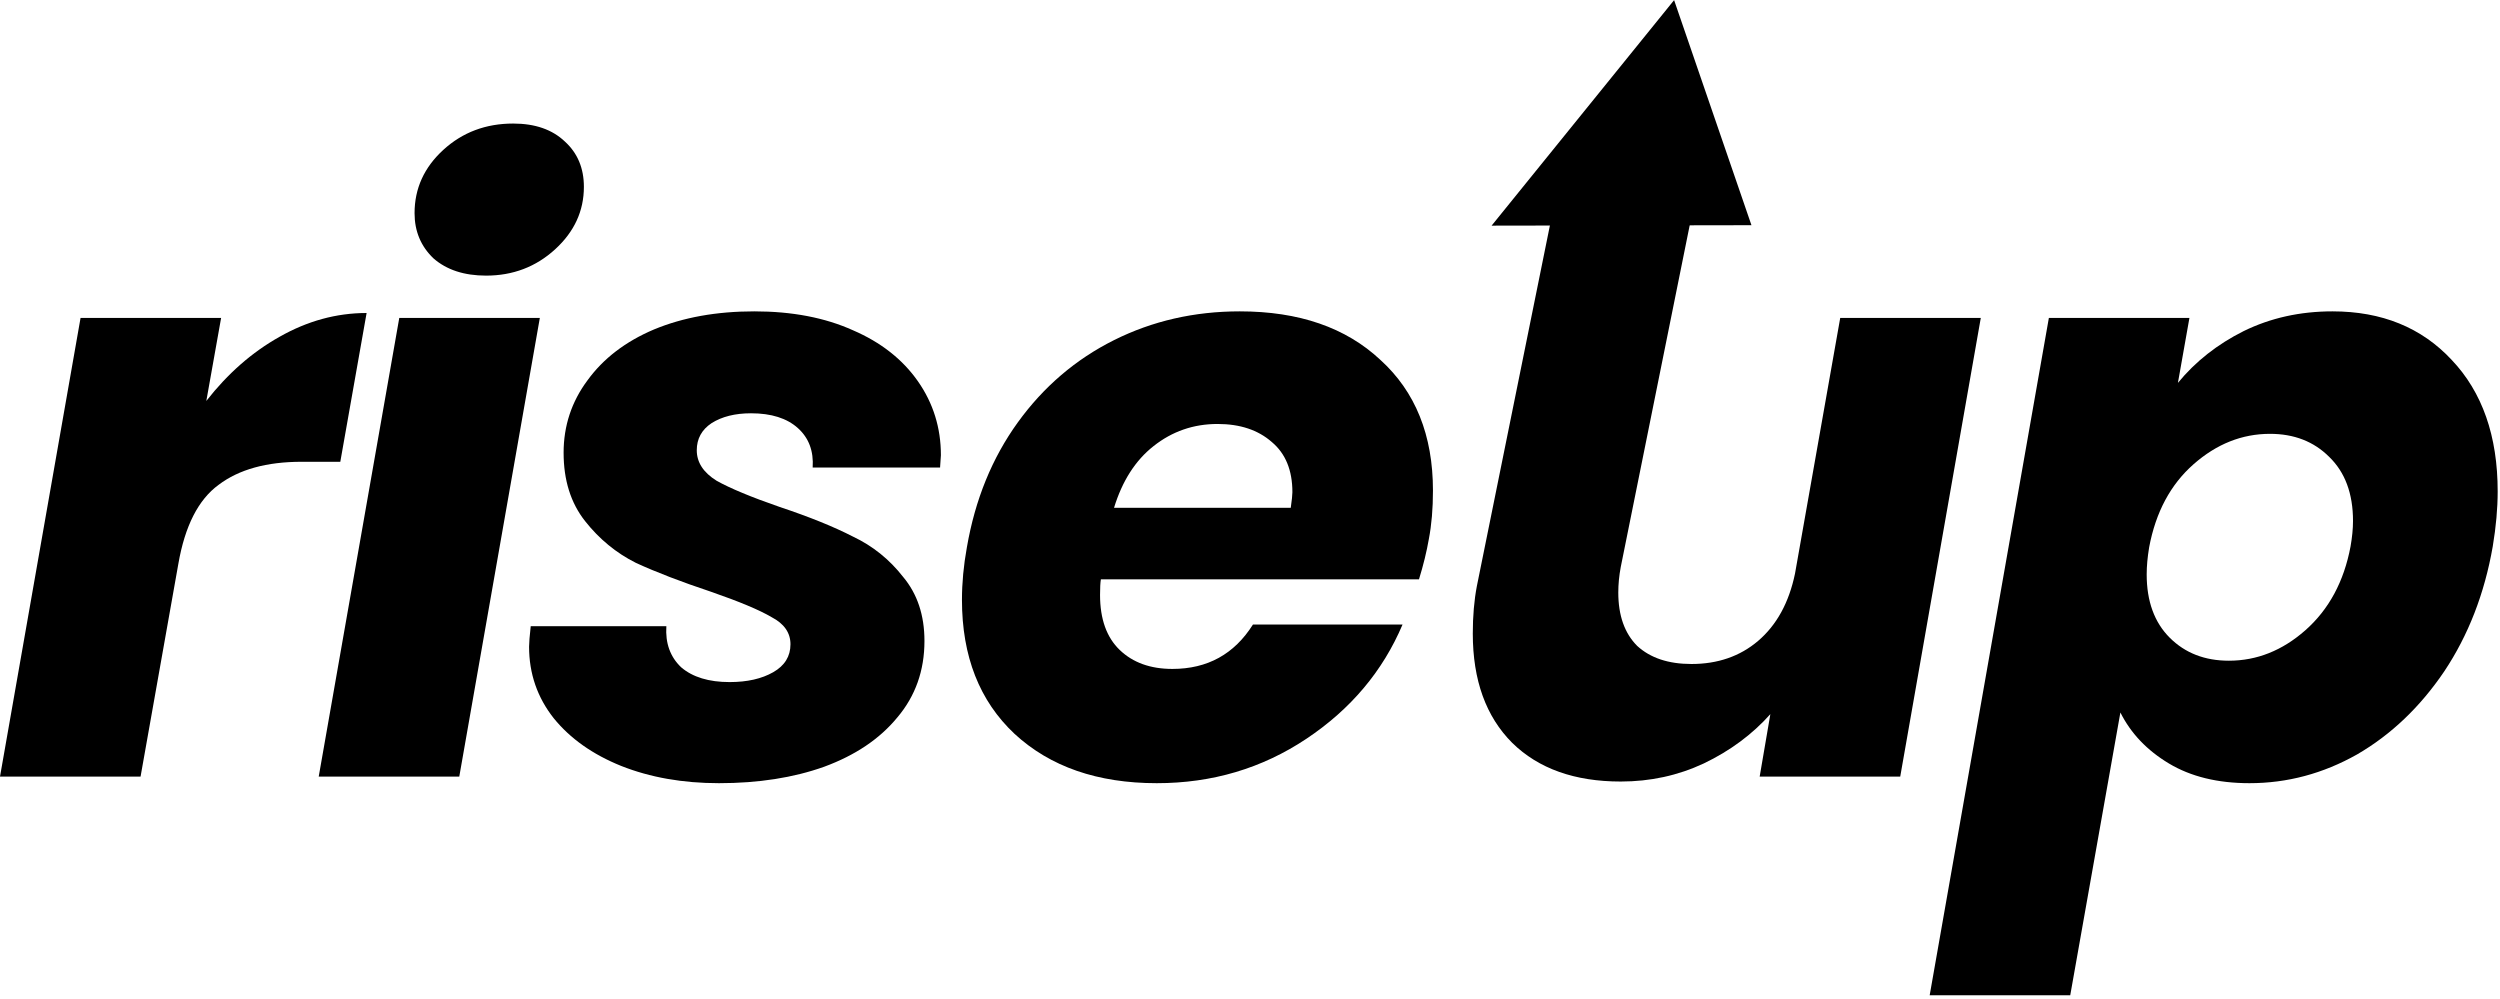 <svg width="428" height="171" viewBox="0 0 428 171" fill="none" xmlns="http://www.w3.org/2000/svg">
<path d="M212.252 53.305C222.384 53.305 230.406 56.072 236.316 61.608C242.32 67.049 245.322 74.507 245.322 83.983C245.322 87.079 245.088 89.846 244.619 92.286C244.244 94.443 243.681 96.742 242.93 99.181H188.469C188.376 99.744 188.329 100.635 188.329 101.855C188.329 105.983 189.455 109.126 191.706 111.283C193.958 113.441 196.96 114.52 200.713 114.52C206.717 114.52 211.314 111.987 214.504 106.921H240.116C236.738 114.895 231.25 121.416 223.651 126.482C216.052 131.548 207.514 134.081 198.039 134.081C187.907 134.081 179.791 131.266 173.693 125.637C167.689 120.008 164.687 112.362 164.687 102.699C164.687 99.791 164.968 96.789 165.531 93.693C166.938 85.531 169.847 78.401 174.256 72.303C178.666 66.204 184.154 61.514 190.721 58.23C197.288 54.947 204.465 53.305 212.252 53.305ZM220.977 86.938C221.165 85.625 221.258 84.733 221.258 84.264C221.258 80.512 220.086 77.65 217.74 75.68C215.395 73.616 212.299 72.584 208.452 72.584C204.324 72.584 200.666 73.851 197.476 76.384C194.38 78.823 192.128 82.341 190.721 86.938H220.977Z" fill="black"/>
<path d="M123.086 134.081C116.894 134.081 111.312 133.096 106.34 131.126C101.461 129.156 97.615 126.435 94.8 122.964C91.986 119.399 90.579 115.318 90.579 110.721C90.579 110.064 90.672 108.891 90.86 107.202H114.08C113.892 110.111 114.736 112.456 116.613 114.239C118.583 115.927 121.351 116.772 124.916 116.772C127.918 116.772 130.404 116.209 132.374 115.083C134.344 113.957 135.329 112.362 135.329 110.298C135.329 108.328 134.25 106.78 132.093 105.654C130.029 104.435 126.557 102.981 121.679 101.292C116.613 99.603 112.344 97.962 108.873 96.367C105.495 94.678 102.587 92.286 100.148 89.19C97.709 86.094 96.489 82.2 96.489 77.509C96.489 72.912 97.849 68.784 100.57 65.126C103.291 61.373 107.09 58.465 111.969 56.401C116.941 54.337 122.664 53.305 129.137 53.305C135.611 53.305 141.24 54.384 146.024 56.541C150.809 58.605 154.515 61.514 157.142 65.266C159.768 69.019 161.082 73.241 161.082 77.932L160.941 80.043H139.129C139.316 77.228 138.472 74.976 136.596 73.288C134.719 71.599 132.046 70.755 128.574 70.755C125.854 70.755 123.602 71.317 121.82 72.443C120.131 73.569 119.287 75.117 119.287 77.087C119.287 79.151 120.412 80.887 122.664 82.294C125.009 83.608 128.621 85.109 133.5 86.797C138.566 88.486 142.741 90.175 146.024 91.863C149.402 93.458 152.263 95.757 154.609 98.759C157.048 101.667 158.267 105.326 158.267 109.735C158.267 114.802 156.719 119.164 153.624 122.823C150.621 126.482 146.447 129.296 141.099 131.266C135.845 133.143 129.841 134.081 123.086 134.081Z" fill="black"/>
<path d="M92.419 54.431L78.628 132.955H54.564L68.355 54.431H92.419Z" fill="black"/>
<path d="M74.21 44.231C76.461 46.201 79.463 47.186 83.216 47.186C87.813 47.186 91.753 45.685 95.037 42.683C98.32 39.681 99.962 36.116 99.962 31.988C99.962 28.798 98.883 26.218 96.726 24.248C94.568 22.184 91.613 21.152 87.86 21.152C83.169 21.152 79.182 22.653 75.898 25.655C72.615 28.657 70.973 32.269 70.973 36.491C70.973 39.587 72.052 42.167 74.21 44.231Z" fill="black"/>
<path d="M35.322 68.644C38.981 63.953 43.156 60.294 47.847 57.667C52.631 54.946 57.603 53.586 62.763 53.586L58.26 79.057H51.646C45.642 79.057 40.904 80.371 37.433 82.998C33.962 85.531 31.663 90.034 30.537 96.507L24.064 132.955H0L13.791 54.43H37.855L35.322 68.644Z" fill="black"/>
<path d="M372.86 65.548C375.862 61.889 379.615 58.934 384.118 56.682C388.715 54.43 393.781 53.305 399.317 53.305C407.76 53.305 414.562 56.072 419.722 61.607C424.976 67.142 427.602 74.648 427.602 84.123C427.602 87.032 427.321 90.175 426.758 93.552C425.351 101.62 422.583 108.75 418.455 114.942C414.327 121.04 409.355 125.778 403.538 129.155C397.722 132.439 391.577 134.081 385.103 134.081C379.662 134.081 375.065 132.955 371.312 130.703C367.56 128.452 364.792 125.544 363.01 121.978L354.425 170.388H330.361L350.766 54.43H374.83L372.86 65.548ZM402.413 93.552C402.694 91.957 402.835 90.503 402.835 89.189C402.835 84.499 401.474 80.84 398.754 78.213C396.127 75.586 392.749 74.273 388.622 74.273C383.837 74.273 379.474 76.008 375.534 79.48C371.594 82.951 369.061 87.688 367.935 93.693C367.654 95.381 367.513 96.929 367.513 98.337C367.513 102.934 368.826 106.546 371.453 109.172C374.08 111.799 377.457 113.113 381.585 113.113C386.37 113.113 390.732 111.377 394.673 107.906C398.707 104.341 401.287 99.556 402.413 93.552Z" fill="black"/>
<path d="M339.111 54.43L325.319 132.955H301.255L303.085 122.26C299.989 125.731 296.189 128.546 291.686 130.703C287.277 132.767 282.539 133.799 277.473 133.799C269.592 133.799 263.4 131.595 258.897 127.185C254.394 122.682 252.142 116.443 252.142 108.469C252.142 105.467 252.377 102.746 252.846 100.307L266.123 34.75H290.047L277.473 97.07C277.191 98.571 277.051 100.025 277.051 101.433C277.051 105.373 278.13 108.422 280.287 110.58C282.539 112.644 285.635 113.676 289.575 113.676C294.078 113.676 297.878 112.362 300.974 109.735C304.164 107.015 306.275 103.168 307.307 98.196L315.046 54.43H339.111Z" fill="black"/>
<path d="M286.606 0.022L299.849 38.555L255.362 38.63L286.606 0.022Z" fill="black"/>
</svg>
